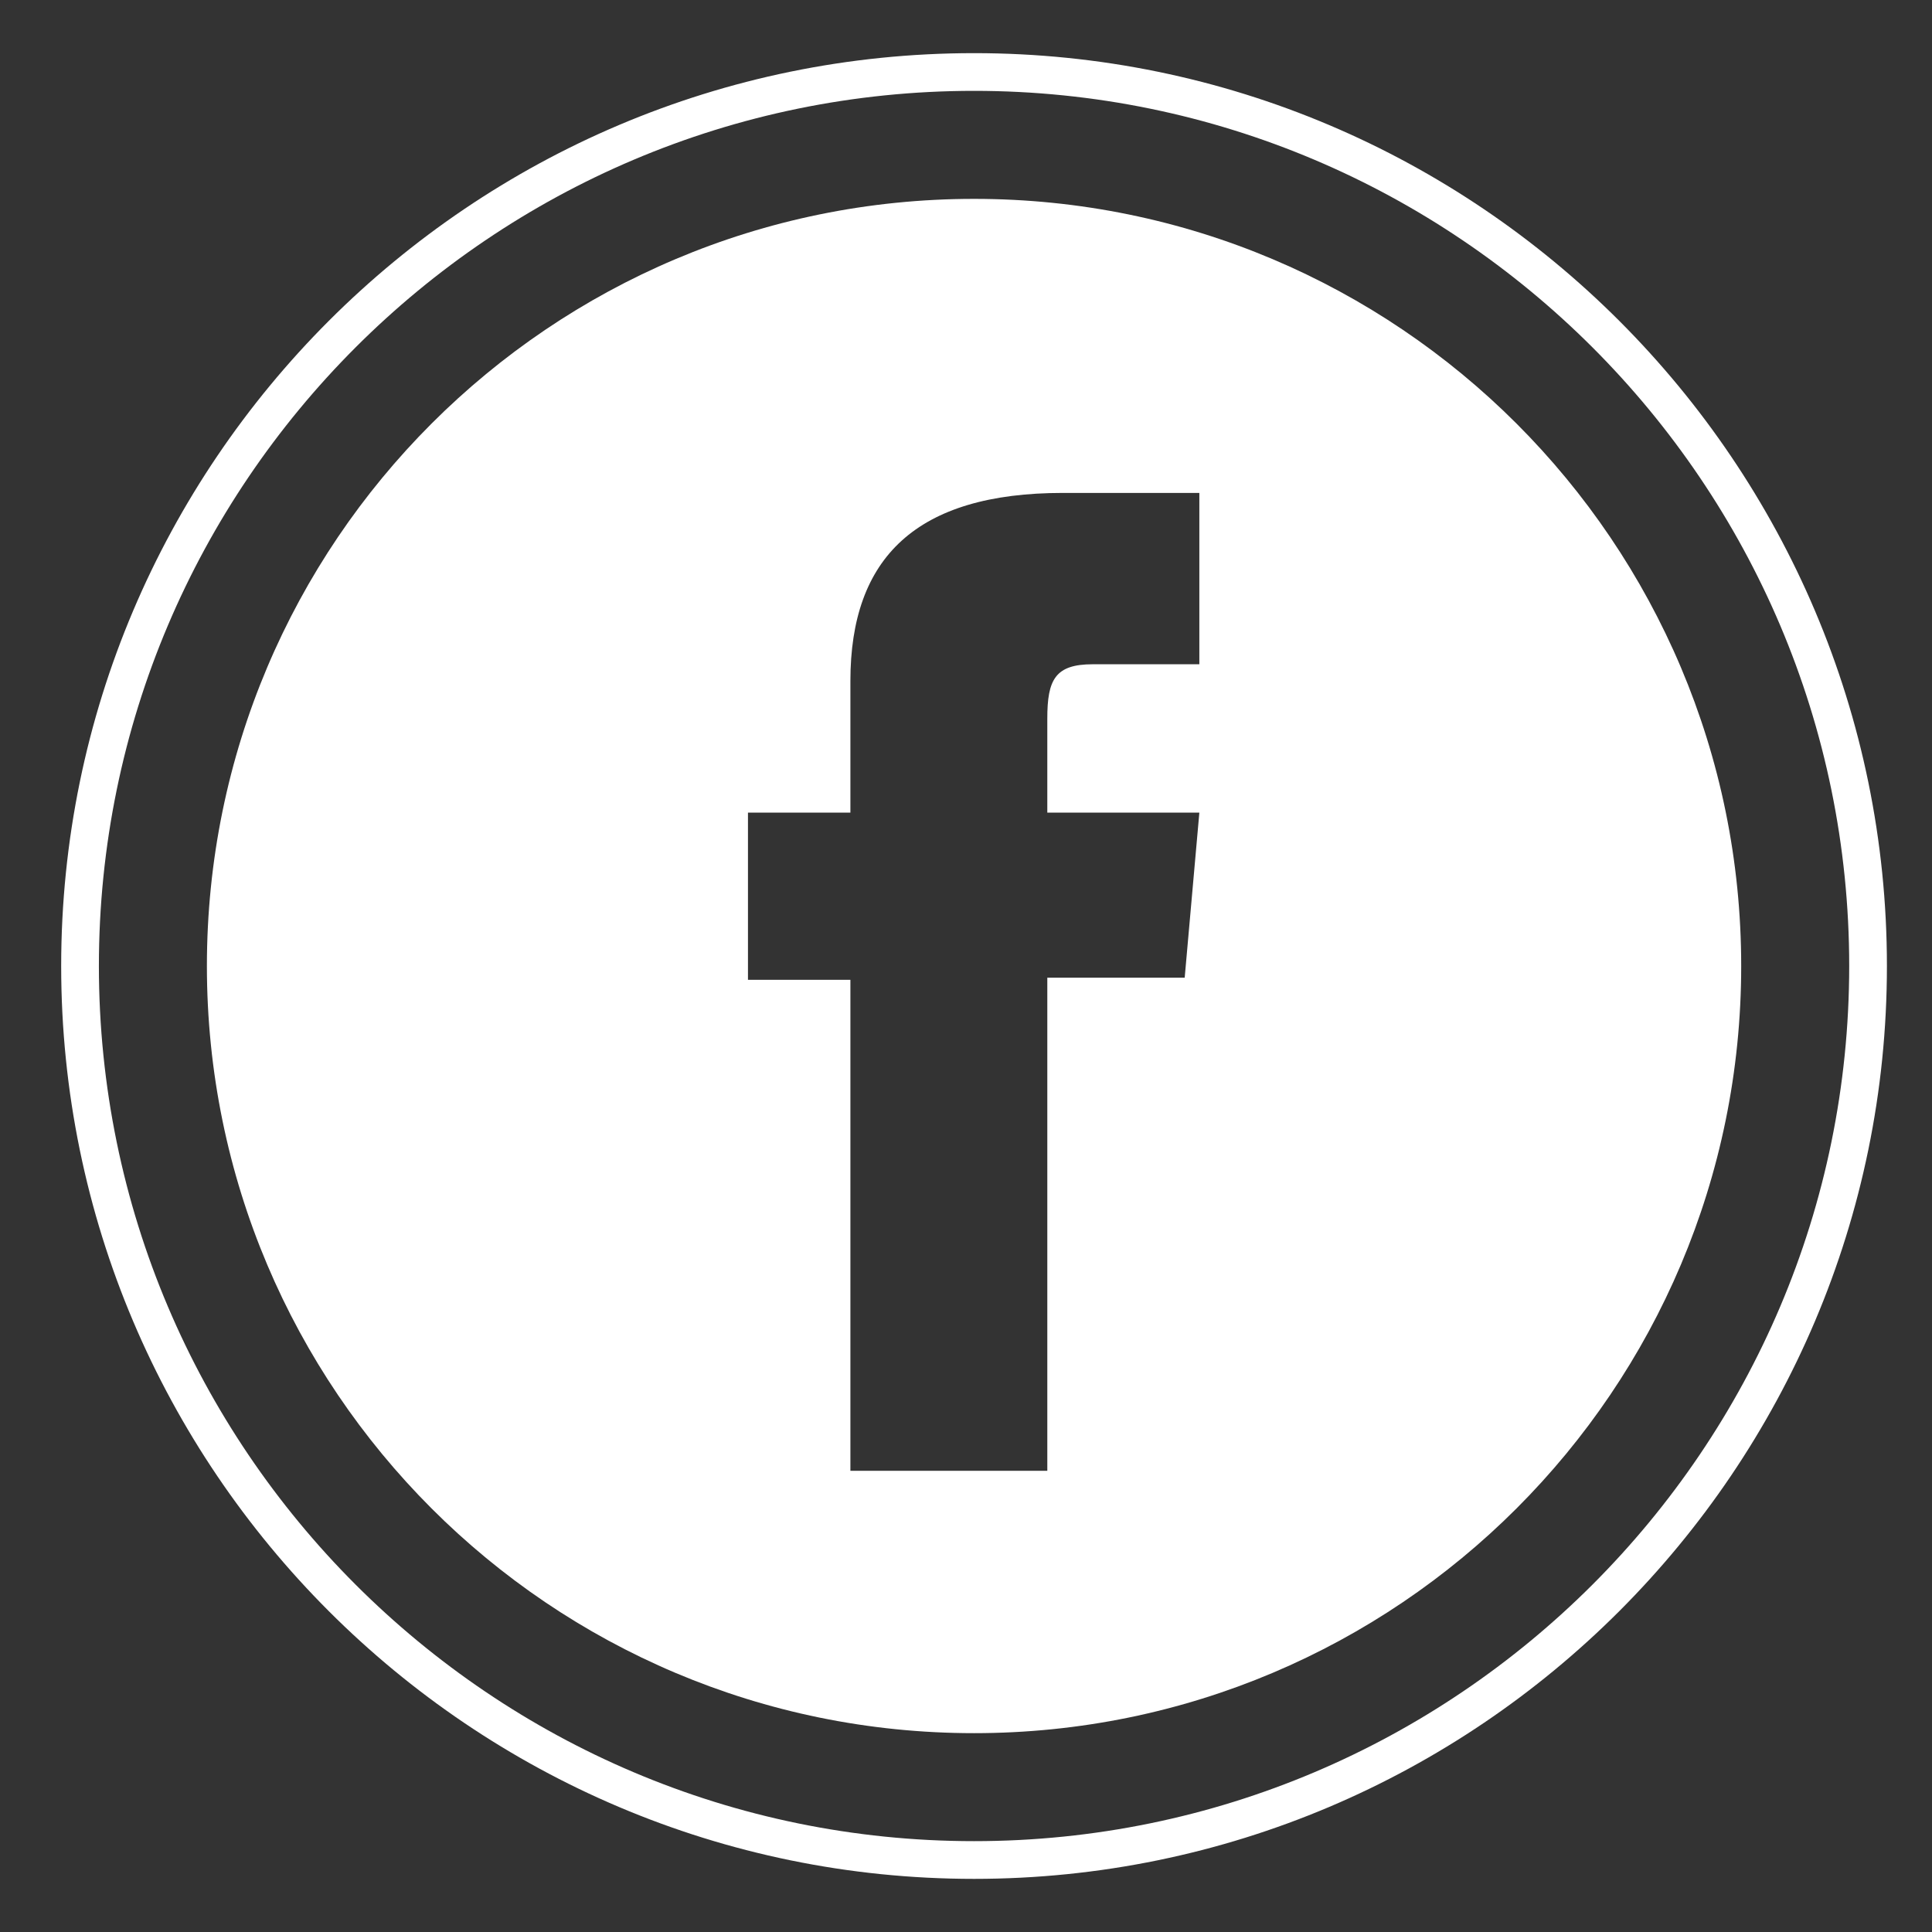 <?xml version="1.0" encoding="utf-8"?>
<!-- Generator: Adobe Illustrator 16.0.4, SVG Export Plug-In . SVG Version: 6.00 Build 0)  -->
<!DOCTYPE svg PUBLIC "-//W3C//DTD SVG 1.1//EN" "http://www.w3.org/Graphics/SVG/1.1/DTD/svg11.dtd">
<svg version="1.1" id="Layer_1" xmlns="http://www.w3.org/2000/svg" xmlns:xlink="http://www.w3.org/1999/xlink" x="0px" y="0px"
	 width="400px" height="400px" viewBox="0 0 400 400" enable-background="new 0 0 400 400" xml:space="preserve">
<rect x="0" y="0" width="400" height="400" fill="#333333" stroke="none"/>
<g>
	<path fill="#FFFFFF" d="M201.666,11.003c-104.216,0-189,84.784-189,189c0,104.213,84.784,188.996,189,188.996
		c104.217,0,189-84.783,189-188.996C390.666,95.788,305.883,11.003,201.666,11.003z M201.666,381.19
		c-99.909,0-181.191-81.279-181.191-181.188c0-99.909,81.282-181.191,181.191-181.191c99.908,0,181.191,81.282,181.191,181.191
		C382.857,299.911,301.574,381.19,201.666,381.19z"/>
	<path fill="#FFFFFF" d="M201.666,41.174c-87.72,0-158.83,71.11-158.83,158.829c0,87.719,71.11,158.83,158.83,158.83
		c87.719,0,158.83-71.111,158.83-158.83C360.496,112.284,289.385,41.174,201.666,41.174z M248.311,137.528c0,0-15.797,0-22.064,0
		c-7.795,0-9.414,3.185-9.414,11.246c0,6.705,0,19.466,0,19.466h31.479l-3.035,34.184h-28.443v102.09h-40.769v-101.66h-21.207
		v-34.613h21.207c0,0,0-4.975,0-27.251c0-25.574,13.678-38.936,44.017-38.936c4.963,0,28.23,0,28.23,0V137.528z"/>
</g>
</svg>

